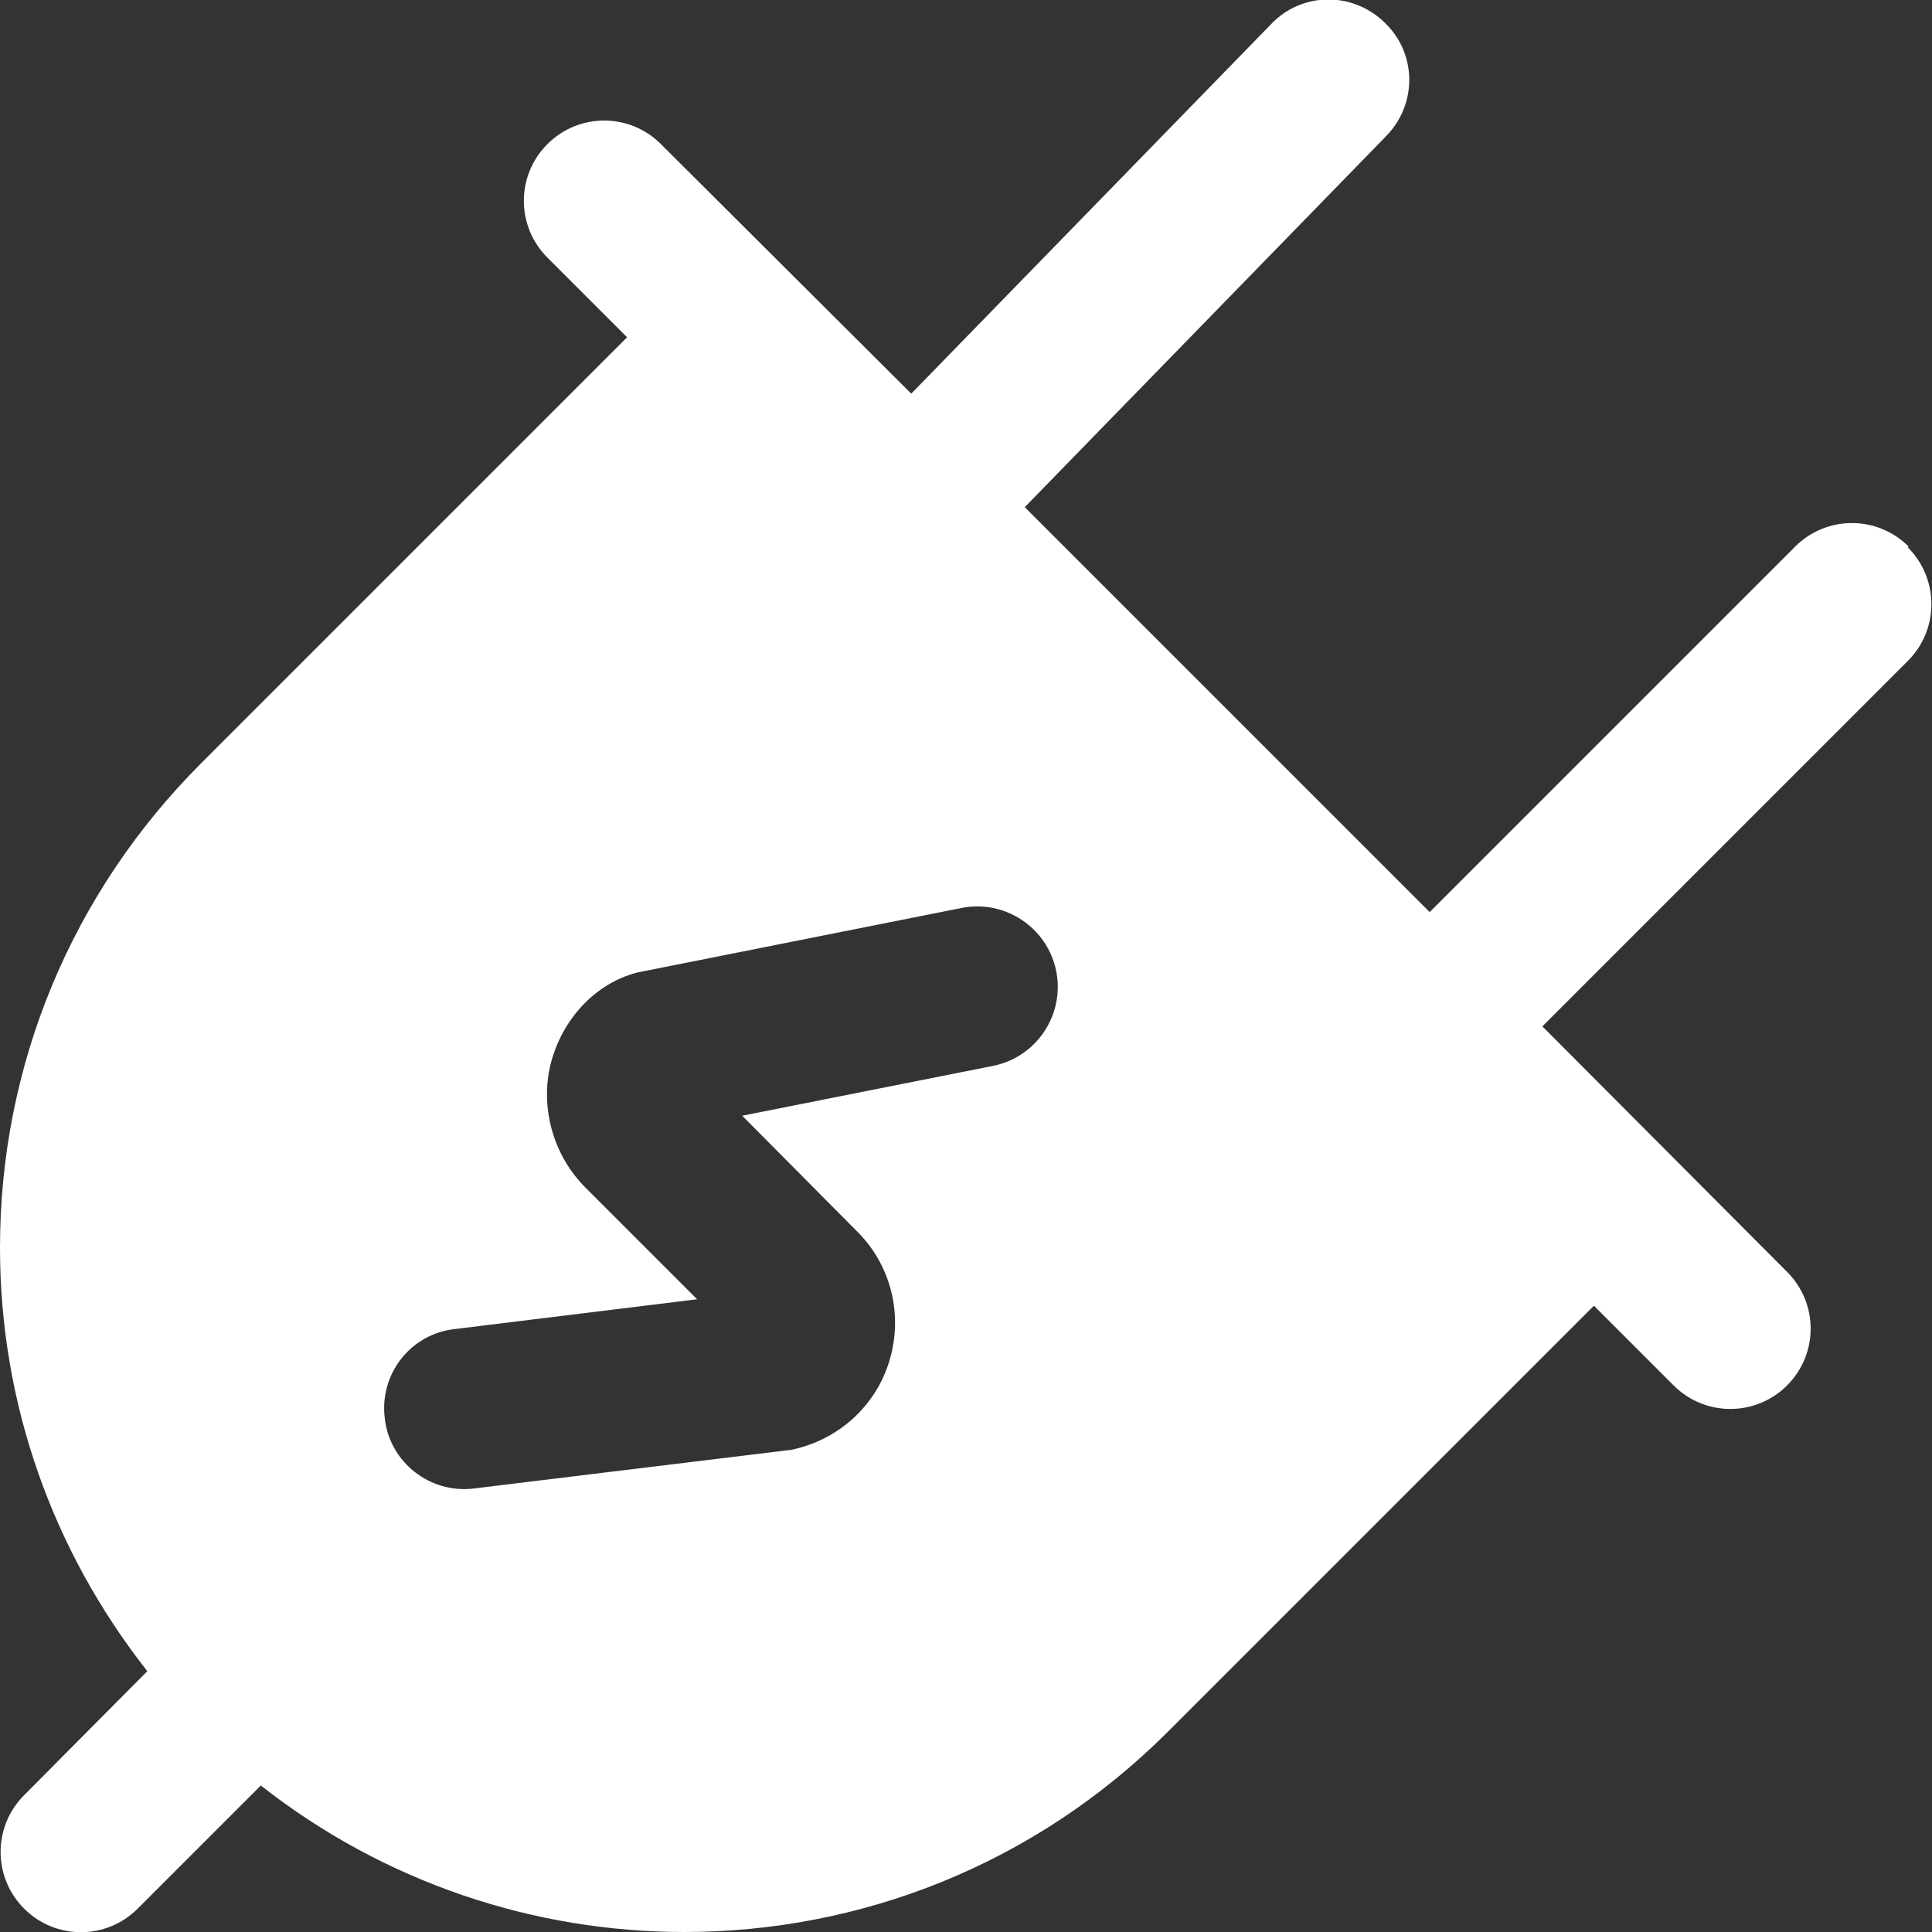 <?xml version="1.0" encoding="UTF-8"?>
<svg id="Layer_1" xmlns="http://www.w3.org/2000/svg" version="1.1" viewBox="0 0 24 24">
  <rect x="0" y="0" width="24" height="24" fill="#333333" stroke="none"/>
  <!-- Generator: Adobe Illustrator 29.8.2, SVG Export Plug-In . SVG Version: 2.1.1 Build 3)  -->
  <defs>
    <style>
      .st0 {
        fill: #fff;
      }
    </style>
  </defs>
  <path class="st0" d="M23.71,6.79c-.39-.39-1.02-.39-1.41,0l-4.54,4.54-5.03-5.03,4.49-4.61c.39-.4.38-1.03-.02-1.41-.4-.39-1.03-.38-1.41.02l-4.47,4.59-3.11-3.1c-.39-.39-1.02-.39-1.41,0s-.39,1.02,0,1.41l.99.99-5.29,5.29C.89,11.09,0,13.23,0,15.5,0,17.43.65,19.26,1.83,20.76l-1.53,1.54c-.39.39-.39,1.02,0,1.41.39.39,1.02.39,1.41,0l1.53-1.53c1.54,1.21,3.4,1.82,5.26,1.82,2.18,0,4.35-.83,6.01-2.49l5.29-5.29.99.99c.39.39,1.02.39,1.41,0s.39-1.02,0-1.41l-3.04-3.05,4.54-4.54c.39-.39.39-1.02,0-1.41h0ZM12.34,13.24l-3.12.62,1.43,1.44c.42.42.57,1.03.4,1.6-.17.57-.64.99-1.22,1.11l-3.94.48c-.54.07-1.05-.32-1.11-.87-.07-.55.32-1.05.87-1.11l3.01-.37-1.39-1.39c-.36-.36-.53-.88-.46-1.38.09-.6.52-1.14,1.11-1.29l4.02-.8c.54-.11,1.07.24,1.18.78s-.24,1.07-.78,1.18h0Z"/>
</svg>